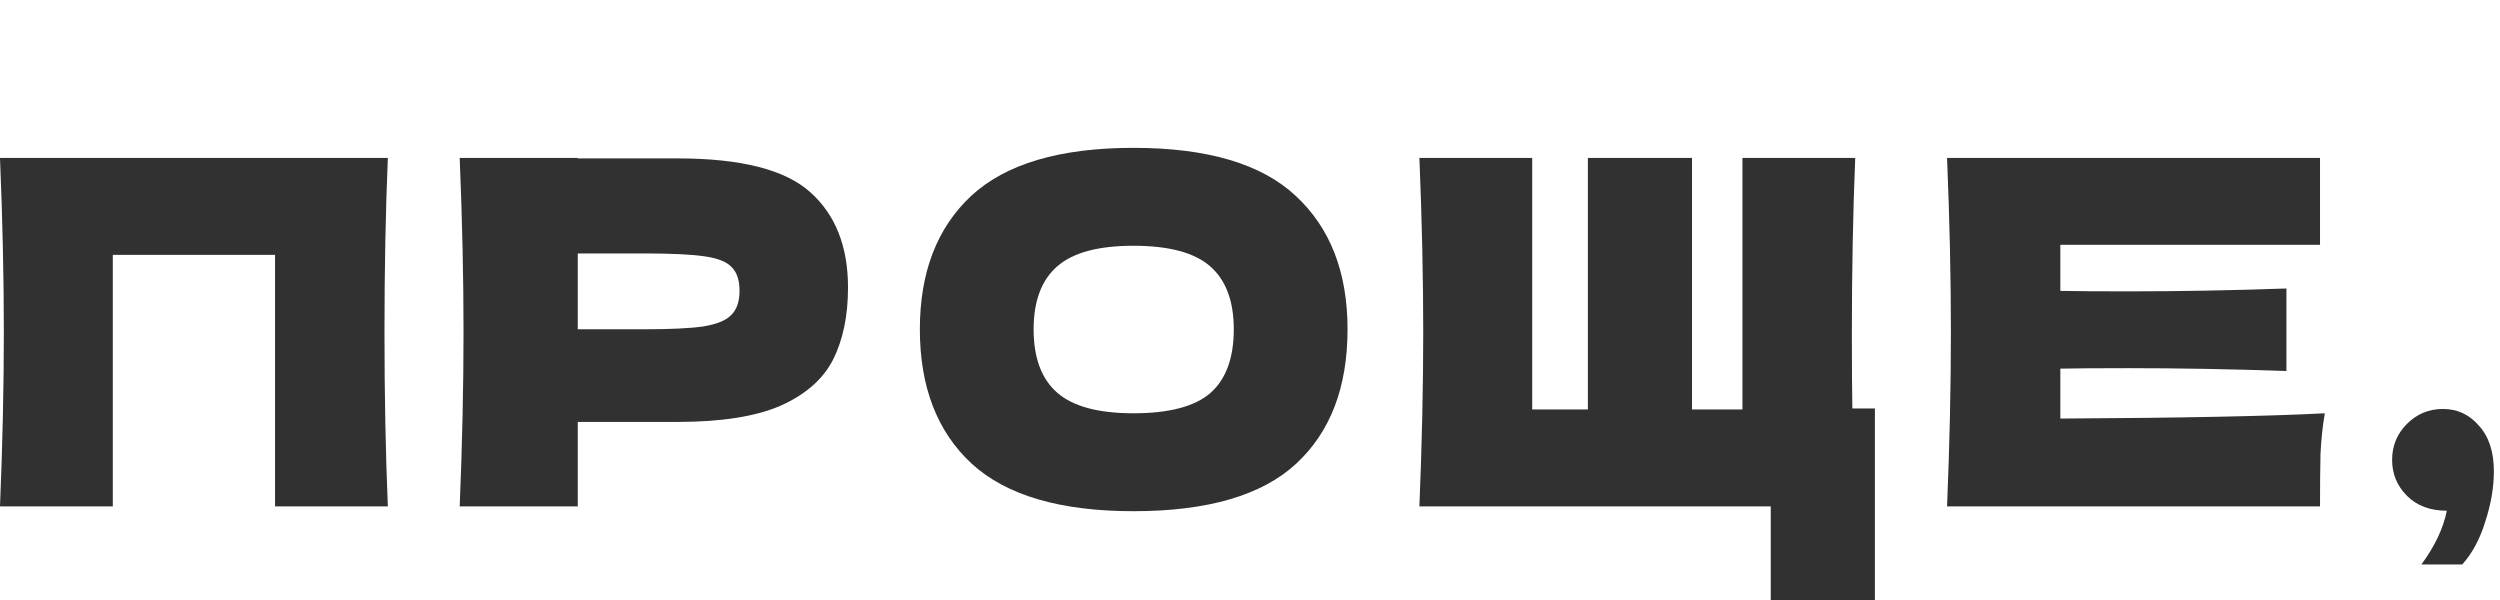 <?xml version="1.0" encoding="UTF-8"?> <svg xmlns="http://www.w3.org/2000/svg" width="250" height="60" viewBox="0 0 250 60" fill="none"> <path d="M38.784 15.792C38.56 21.2 38.448 27.008 38.448 33.216C38.448 39.424 38.56 45.232 38.784 50.64H27.504V25.488H11.28V50.64H0C0.256 44.432 0.384 38.624 0.384 33.216C0.384 27.808 0.256 22 0 15.792H38.784Z" fill="#313131"></path> <path d="M67.761 15.84C74.129 15.84 78.561 16.976 81.057 19.248C83.553 21.488 84.801 24.656 84.801 28.752C84.801 31.568 84.305 33.968 83.313 35.952C82.321 37.904 80.577 39.44 78.081 40.56C75.585 41.648 72.145 42.192 67.761 42.192H57.777V50.64H45.969C46.225 44.432 46.353 38.624 46.353 33.216C46.353 27.808 46.225 22 45.969 15.792H57.777V15.84H67.761ZM64.401 32.928C67.057 32.928 69.041 32.832 70.353 32.64C71.697 32.416 72.625 32.032 73.137 31.488C73.681 30.944 73.953 30.144 73.953 29.088C73.953 28.032 73.697 27.248 73.185 26.736C72.705 26.192 71.793 25.824 70.449 25.632C69.137 25.44 67.121 25.344 64.401 25.344H57.777V32.928H64.401Z" fill="#313131"></path> <path d="M113.346 51.12C106.018 51.12 100.626 49.536 97.17 46.368C93.714 43.168 91.986 38.688 91.986 32.928C91.986 27.232 93.698 22.784 97.122 19.584C100.578 16.384 105.986 14.784 113.346 14.784C120.738 14.784 126.146 16.384 129.57 19.584C133.026 22.784 134.754 27.232 134.754 32.928C134.754 38.72 133.042 43.2 129.618 46.368C126.194 49.536 120.77 51.12 113.346 51.12ZM113.346 41.328C116.898 41.328 119.458 40.656 121.026 39.312C122.594 37.936 123.378 35.808 123.378 32.928C123.378 30.112 122.594 28.016 121.026 26.64C119.458 25.264 116.898 24.576 113.346 24.576C109.826 24.576 107.282 25.264 105.714 26.64C104.146 28.016 103.362 30.112 103.362 32.928C103.362 35.776 104.146 37.888 105.714 39.264C107.282 40.64 109.826 41.328 113.346 41.328Z" fill="#313131"></path> <path d="M187.491 40.848V60H177.075V50.64H141.939C142.195 44.432 142.323 38.624 142.323 33.216C142.323 27.808 142.195 22 141.939 15.792H153.219V40.944H158.787V15.792H169.203V40.944H174.243V15.792H185.523C185.299 21.264 185.187 27.104 185.187 33.312C185.187 36.672 185.203 39.184 185.235 40.848H187.491Z" fill="#313131"></path> <path d="M206.034 41.856C218.194 41.792 227.01 41.616 232.482 41.328C232.258 42.64 232.114 44 232.05 45.408C232.018 46.784 232.002 48.528 232.002 50.64H194.706C194.962 44.432 195.09 38.624 195.09 33.216C195.09 27.808 194.962 22 194.706 15.792H232.002V24.48H206.034V29.088C207.57 29.12 209.842 29.136 212.85 29.136C217.938 29.136 223.202 29.04 228.642 28.848V37.104C223.202 36.912 217.938 36.816 212.85 36.816C209.842 36.816 207.57 36.832 206.034 36.864V41.856Z" fill="#313131"></path> <path d="M244.299 40.896C245.739 40.896 246.939 41.456 247.899 42.576C248.891 43.664 249.387 45.184 249.387 47.136C249.387 48.736 249.099 50.416 248.523 52.176C247.979 53.936 247.211 55.36 246.219 56.448H242.139C243.483 54.624 244.331 52.832 244.683 51.072C243.019 51.072 241.691 50.576 240.699 49.584C239.707 48.592 239.211 47.392 239.211 45.984C239.211 44.576 239.707 43.376 240.699 42.384C241.691 41.392 242.891 40.896 244.299 40.896Z" fill="#313131"></path> </svg> 